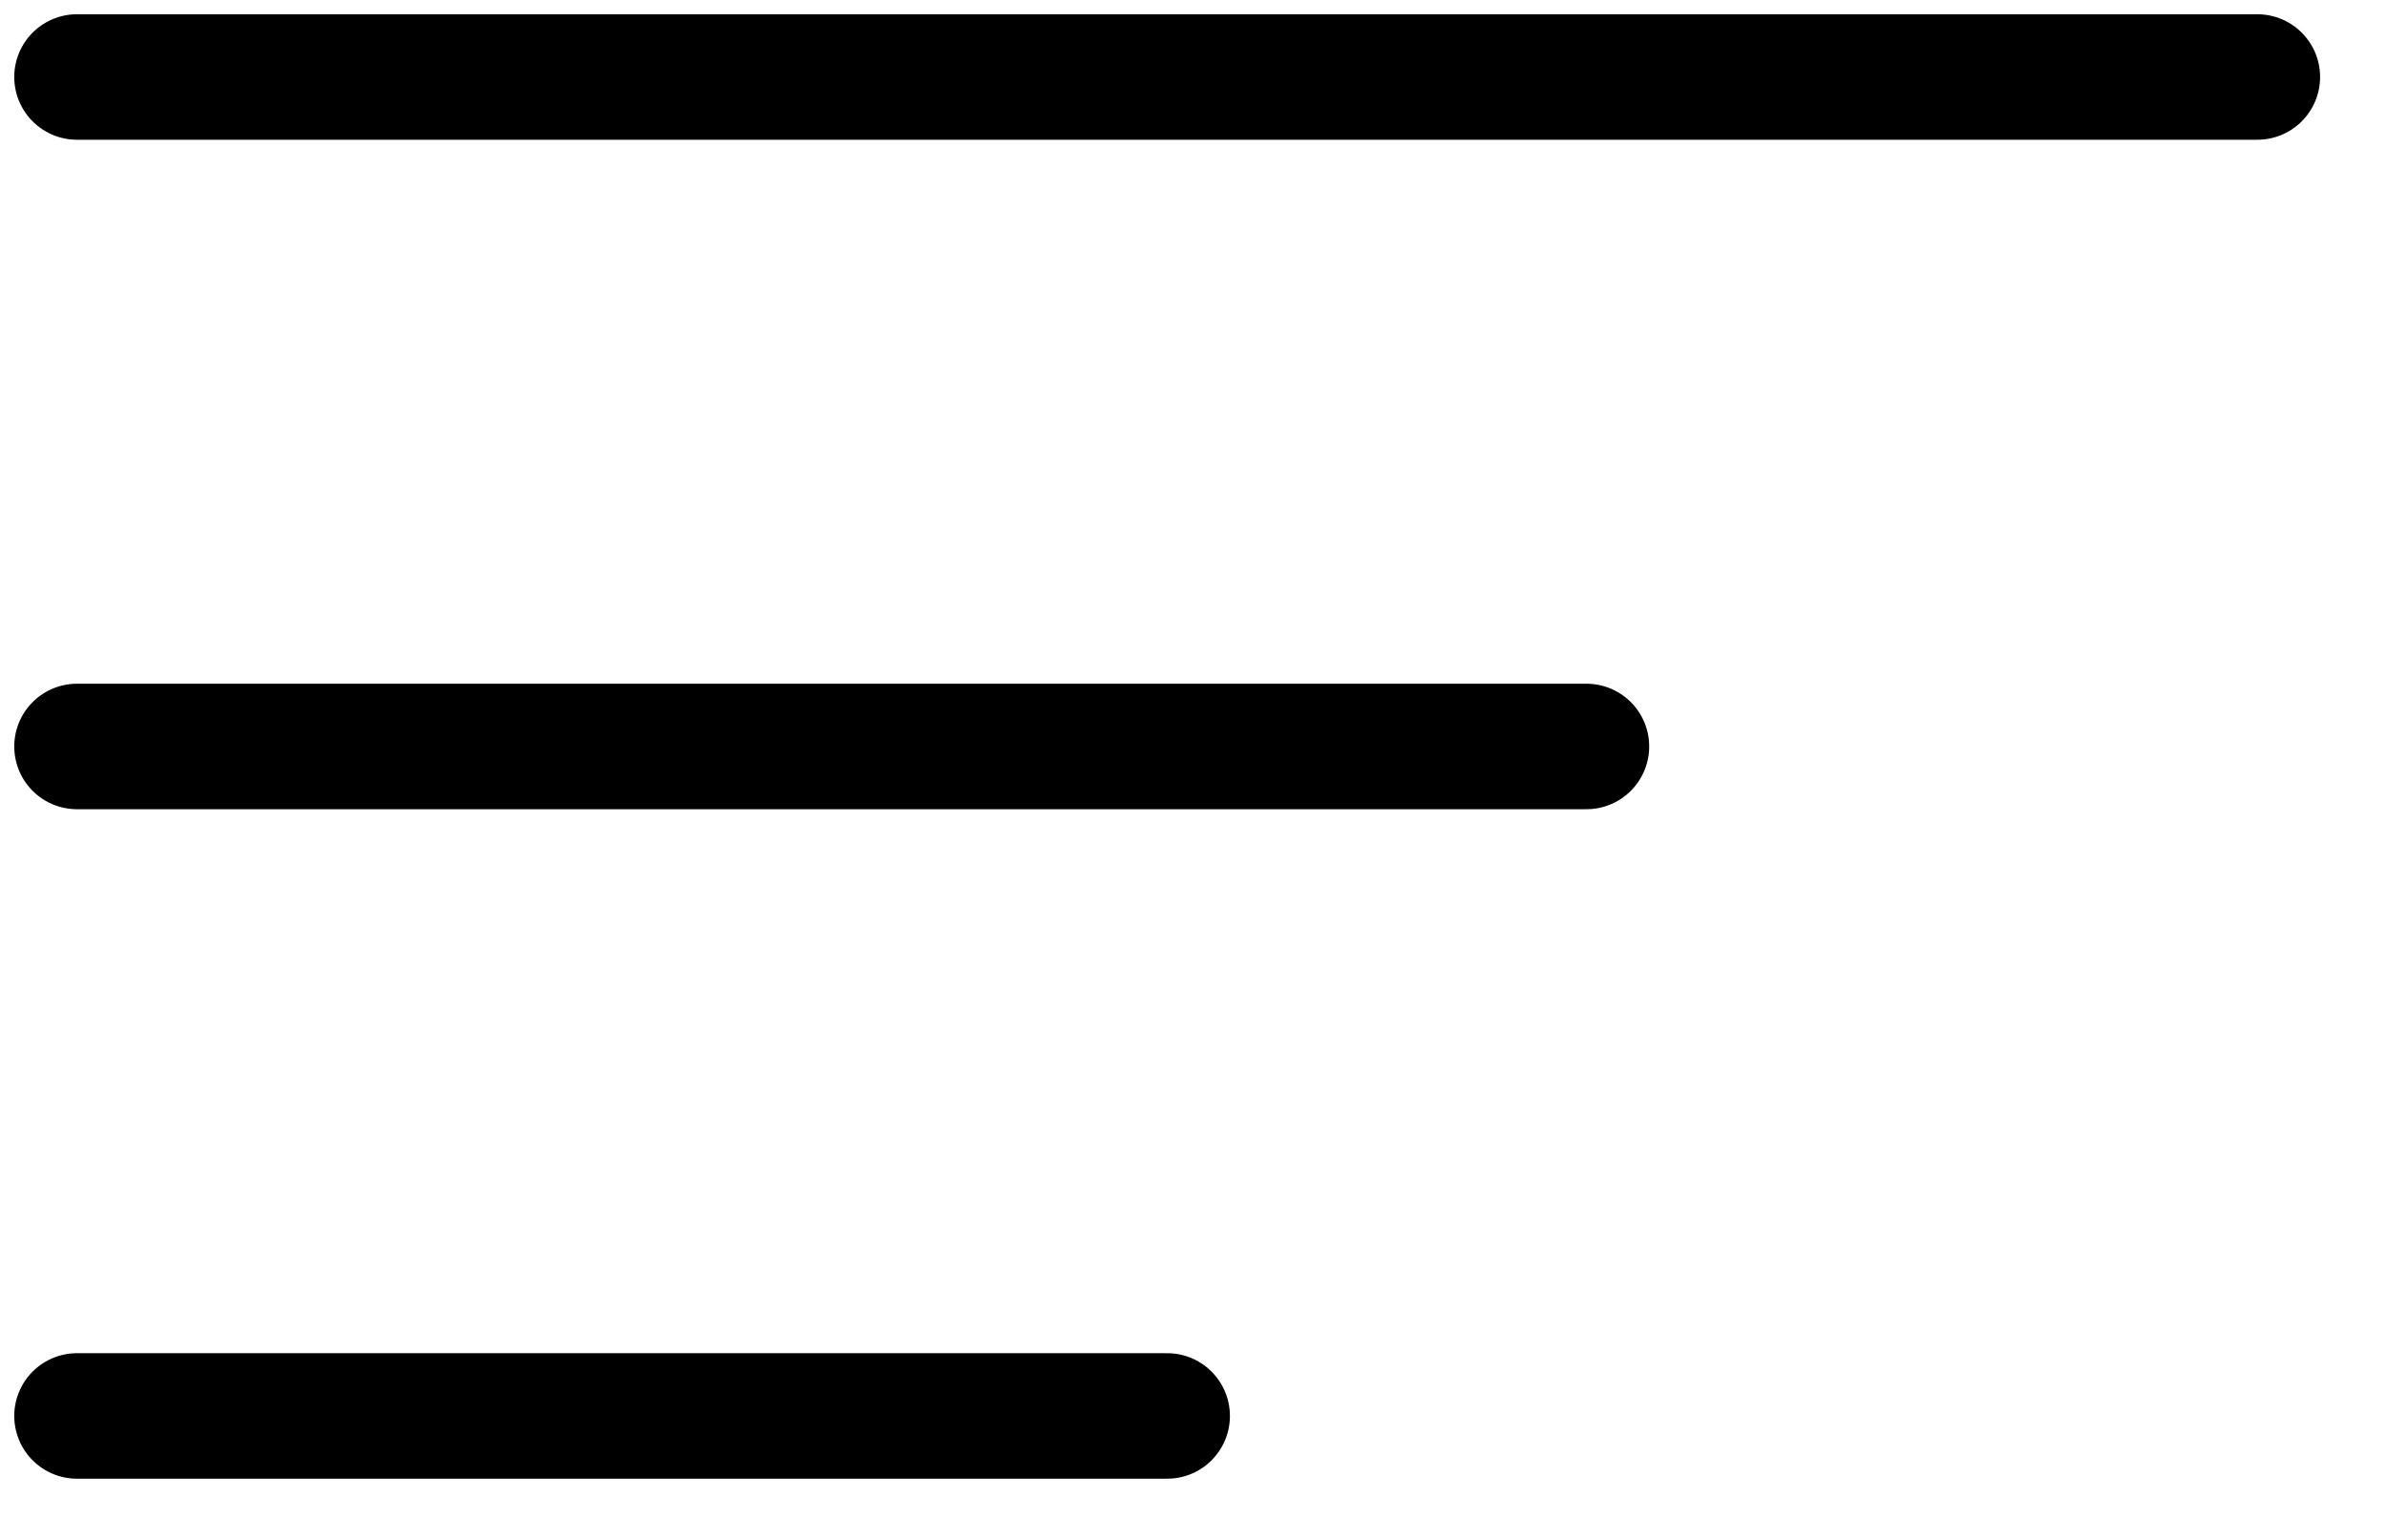 <svg xmlns="http://www.w3.org/2000/svg" width="31" height="20" viewBox="0 0 31 20" fill="none"><path d="M29.316 1L1 1" stroke="black" stroke-width="1.63" stroke-linecap="round"></path><path d="M20.603 9.695L1 9.695" stroke="black" stroke-width="1.63" stroke-linecap="round"></path><path d="M15.158 18.39H1" stroke="black" stroke-width="1.63" stroke-linecap="round"></path></svg>